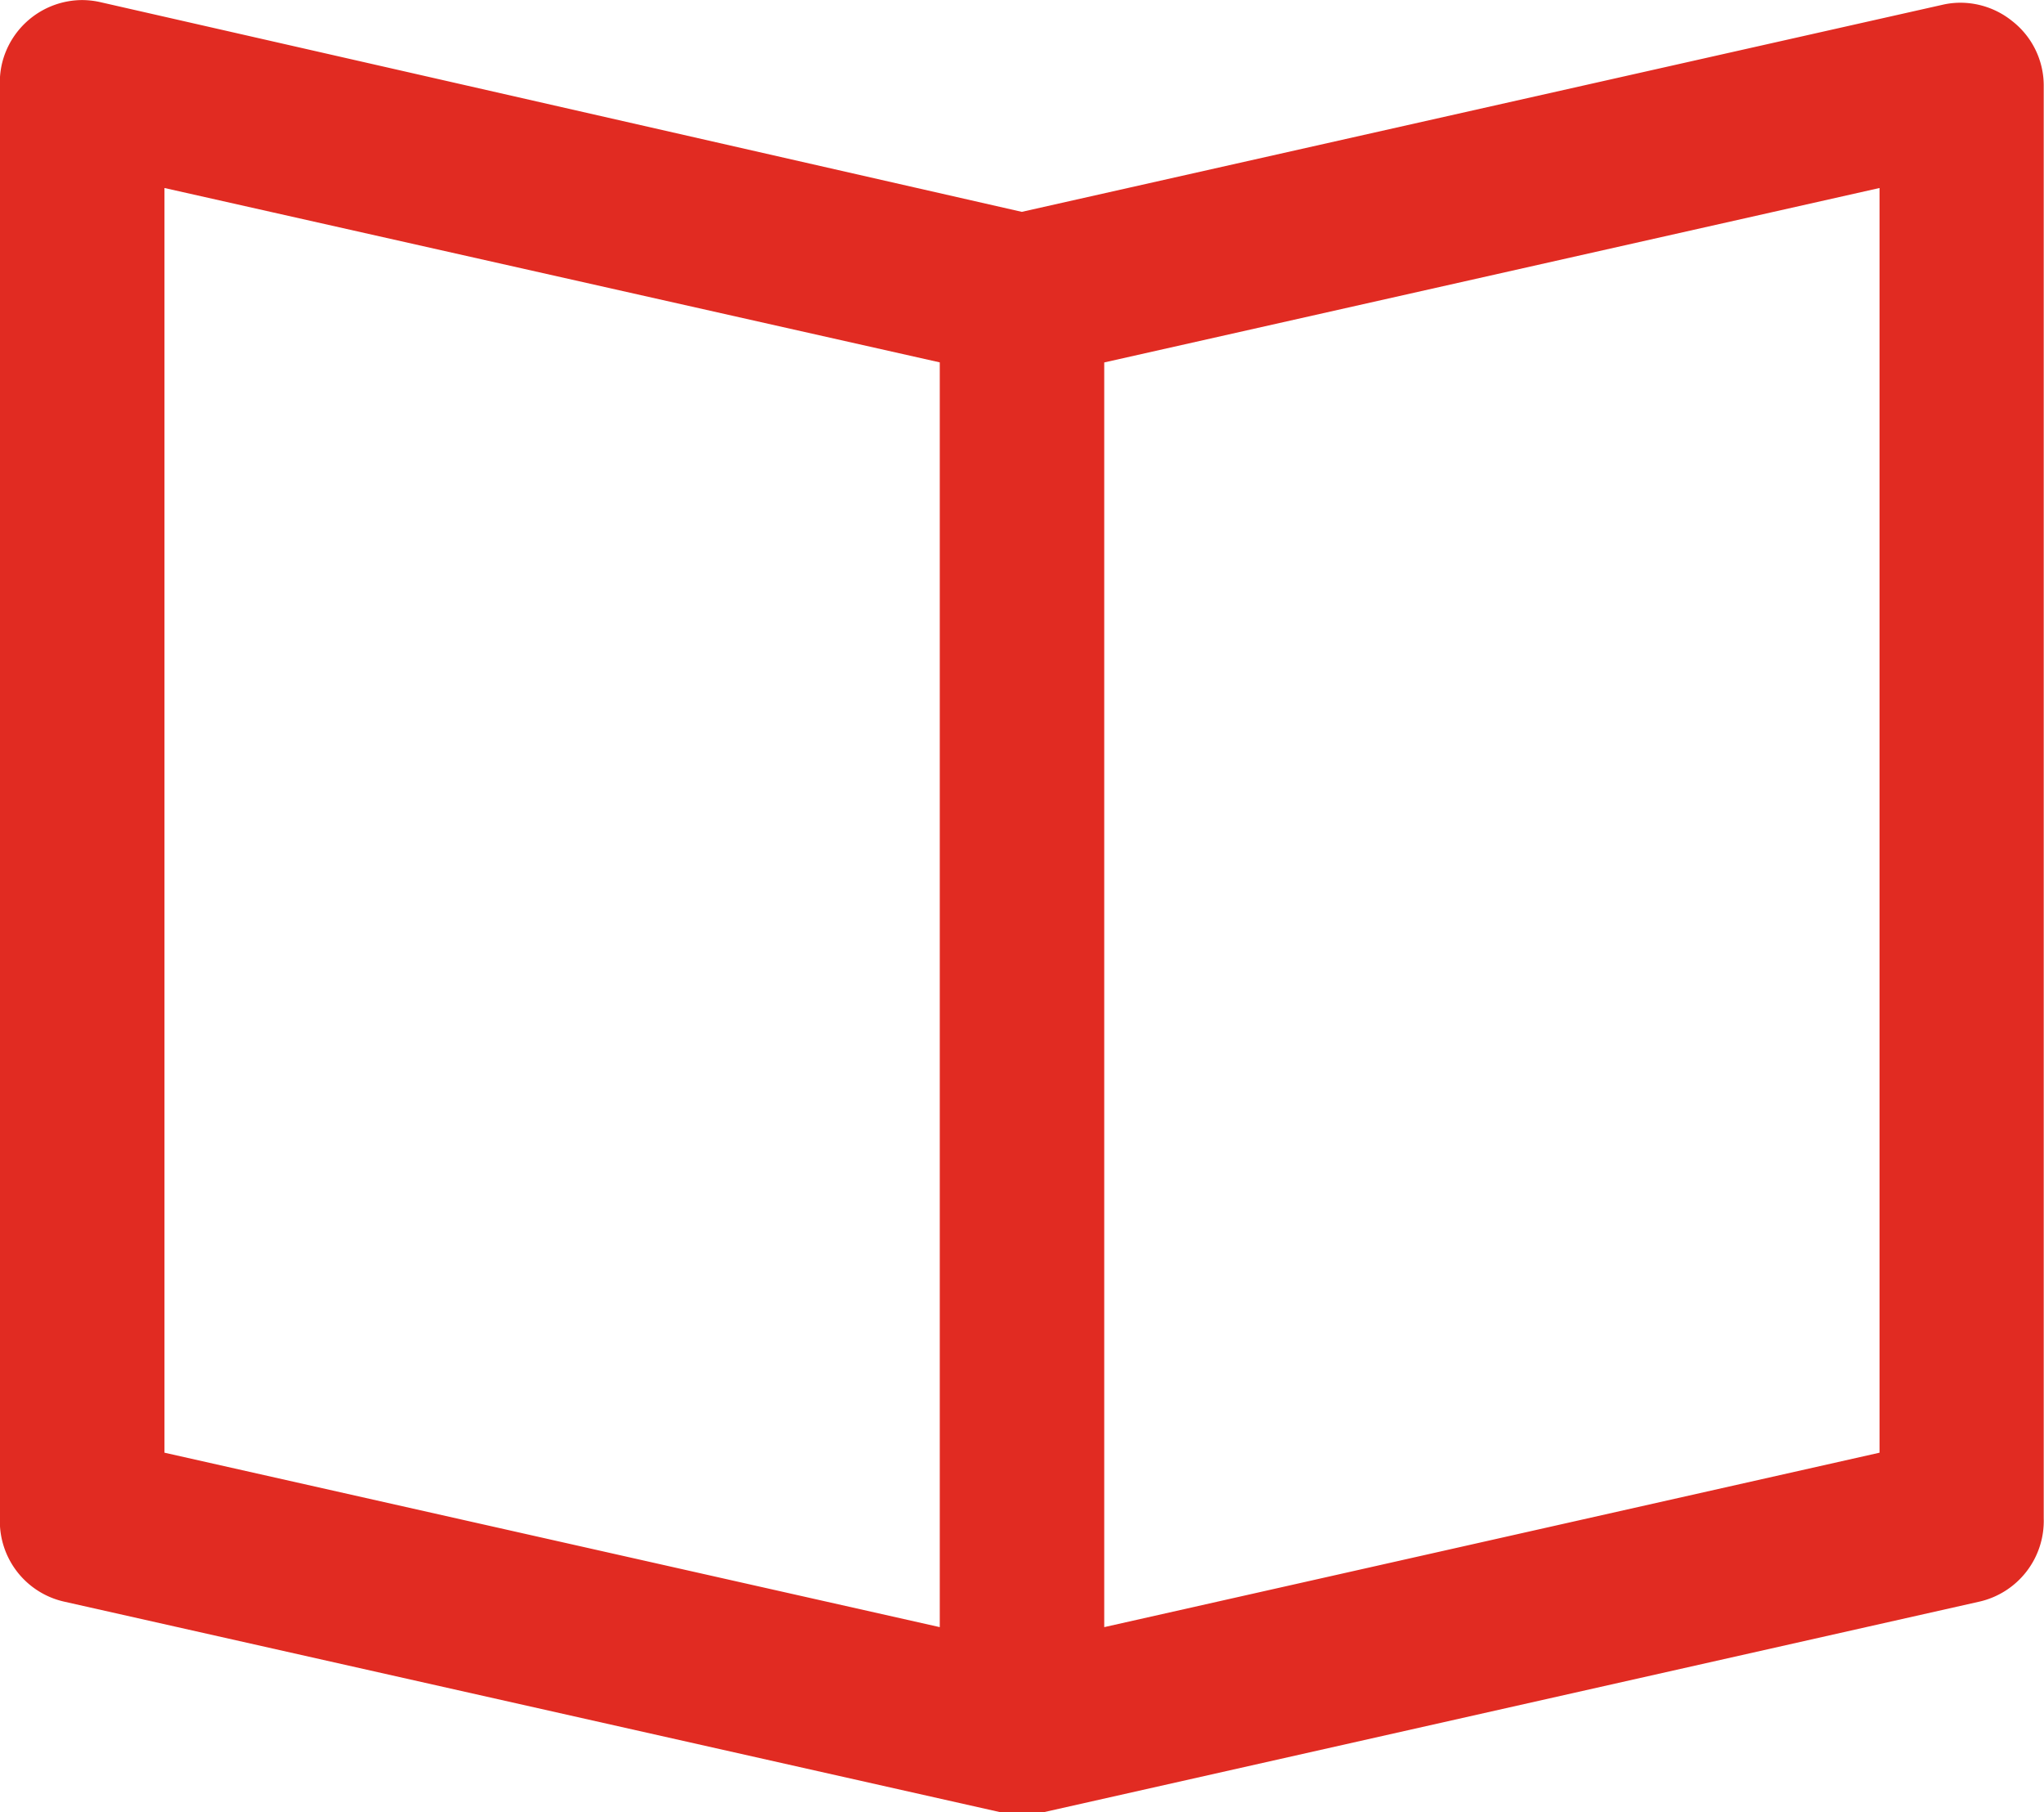 <svg xmlns="http://www.w3.org/2000/svg" width="30" height="26.594" viewBox="0 0 30 26.594">
  <defs>
    <style>
      .cls-1 {
        fill: #e12b22;
      }
    </style>
  </defs>
  <path id="パス_89" data-name="パス 89" class="cls-1" d="M-57.06,8.9-70.8,5.81a1.21,1.21,0,0,1-.94-1.207V-16.444a1.23,1.23,0,0,1,.029-.308,1.215,1.215,0,0,1,1.175-.941,1.23,1.23,0,0,1,.268.03l13.527,3.078,13.527-3.042a1.175,1.175,0,0,1,.25-.027,1.213,1.213,0,0,1,.759.269,1.2,1.2,0,0,1,.463.946V4.59a1.215,1.215,0,0,1-.941,1.22L-56.416,8.9ZM-69.324,3.625l11.379,2.56V-12.376l-11.379-2.559Zm13.793-16V6.185l11.379-2.56v-18.56Z" transform="translate(71.738 17.694)"/>
</svg>
